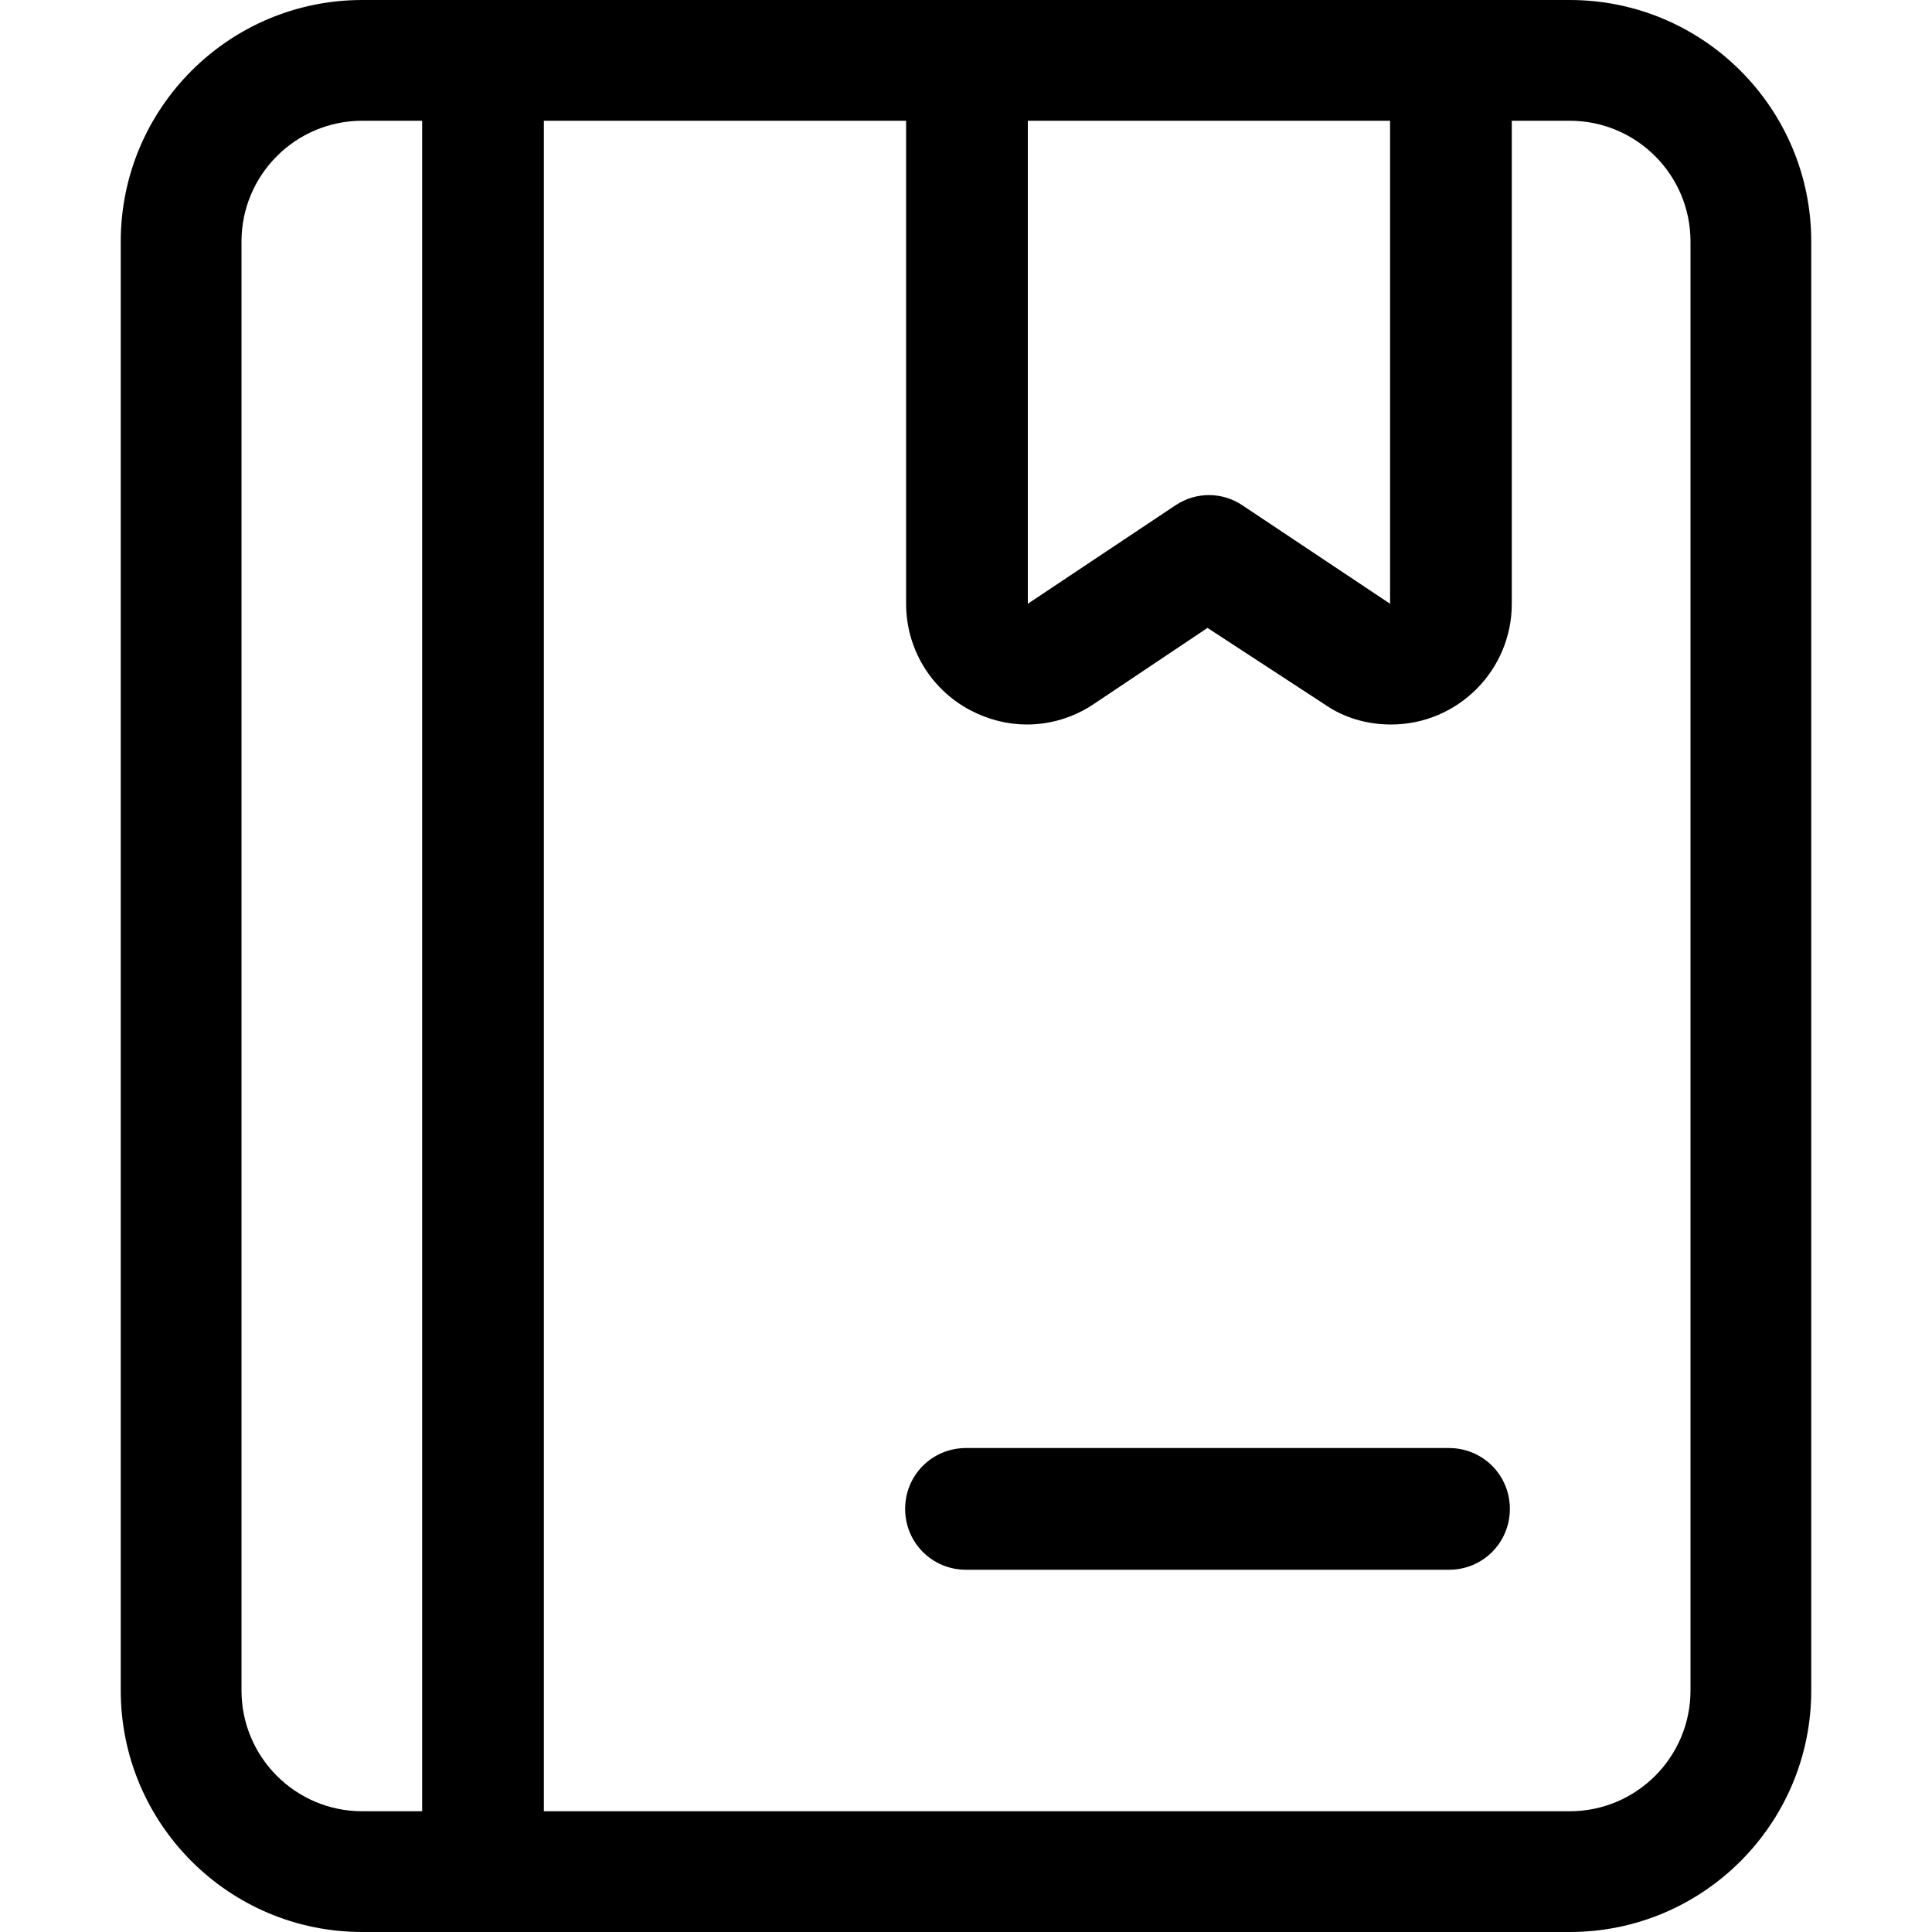 <svg width="1024" height="1024" 
    xmlns="http://www.w3.org/2000/svg">
    <path d="M832 1024h-640c-70.656 0-128-57.344-128-128V128c0-70.656 57.344-128 128-128h640c70.656 0 128 57.344 128 128v768c0 70.656-57.344 128-128 128zM192 64C156.672 64 128 92.672 128 128v768c0 35.328 28.672 64 64 64h640c35.328 0 64-28.672 64-64V128c0-35.328-28.672-64-64-64h-640z" ></path>
    <path d="M256 992.256c-17.92 0-32.256-14.336-32.256-32.256v-896c0-17.92 14.336-31.744 32.256-31.744s32.256 14.336 32.256 31.744v896c-0.512 17.92-14.336 32.256-32.256 32.256zM544.256 384c-10.24 0-20.48-2.56-30.208-7.68-20.992-11.264-33.792-32.768-33.792-56.32v-256c0-17.92 14.336-31.744 32.256-31.744s32.256 14.336 32.256 31.744v256l78.336-52.224c10.752-7.168 24.576-7.168 35.328 0l78.336 52.224v-256c0-17.92 14.336-31.744 32.256-31.744s32.256 14.336 32.256 31.744v256c0 35.328-28.672 64-64 64-12.8 0-25.088-3.584-35.328-10.752L640 332.8l-60.416 40.448c-10.752 7.168-23.04 10.752-35.328 10.752zM768 832h-256c-17.92 0-32.256-14.336-32.256-32.256s14.336-32.256 32.256-32.256h256c17.92 0 32.256 14.336 32.256 32.256s-14.336 32.256-32.256 32.256z" ></path>
</svg>